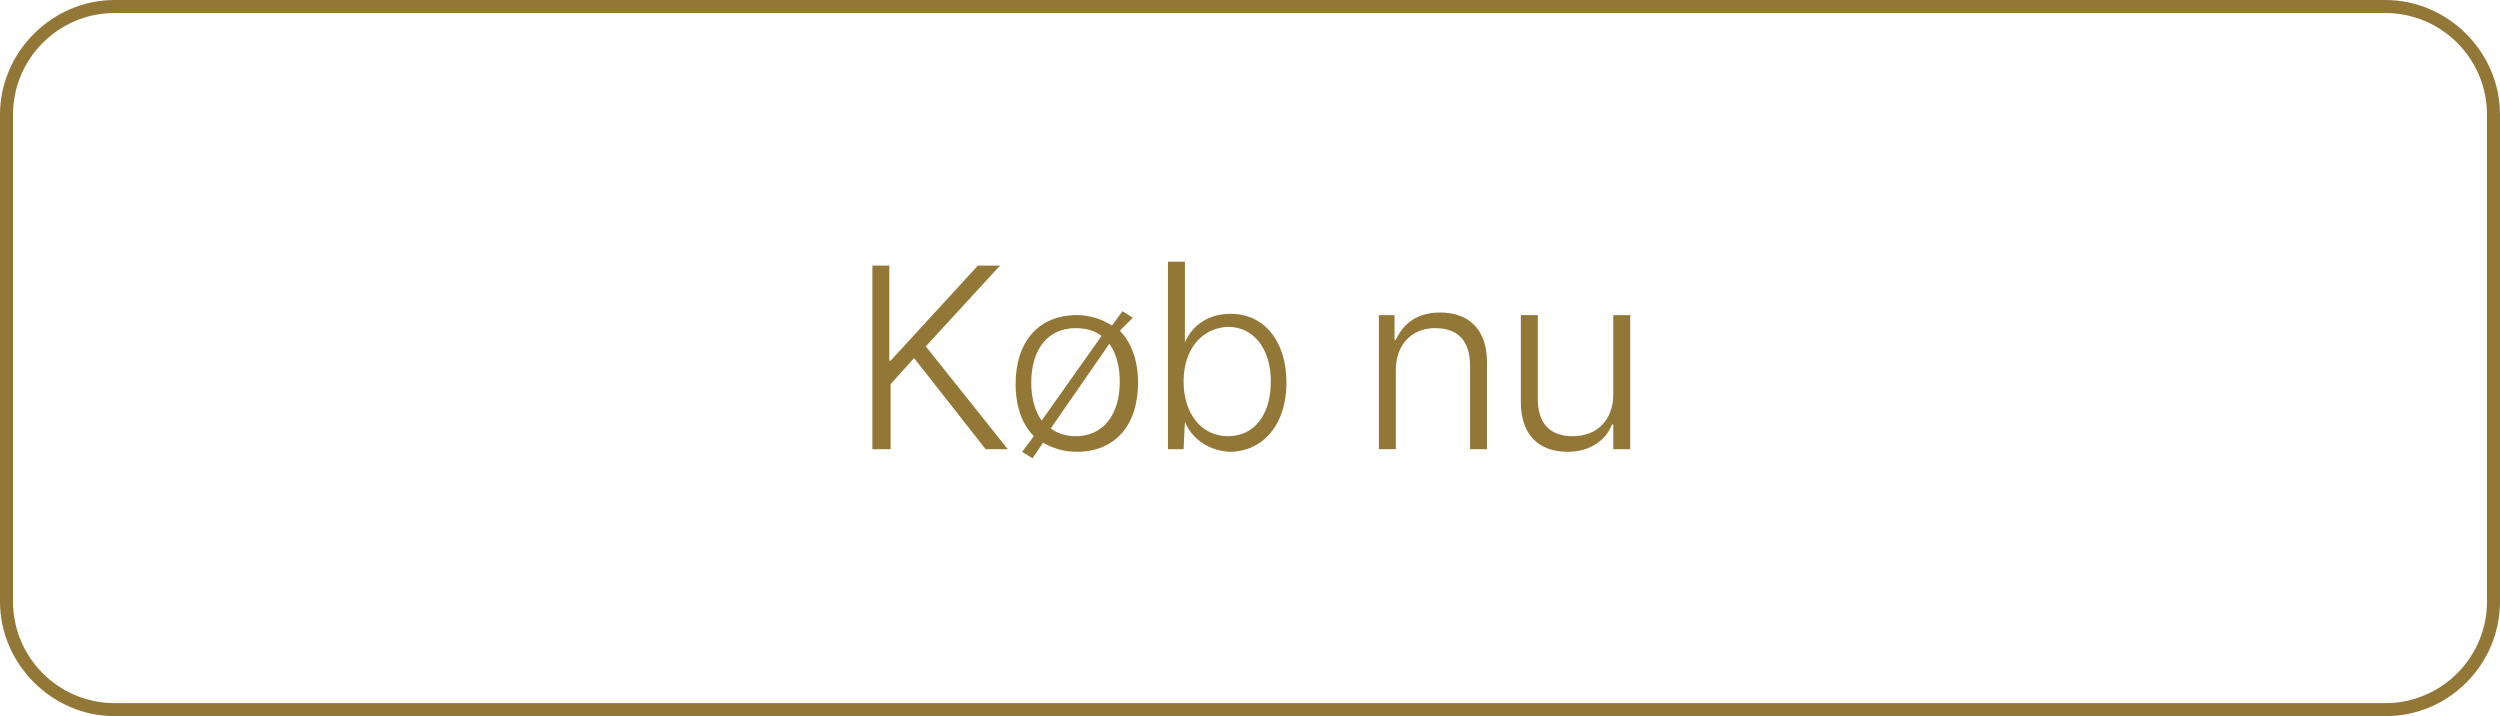 <?xml version="1.0" encoding="utf-8"?>
<!-- Generator: Adobe Illustrator 26.5.0, SVG Export Plug-In . SVG Version: 6.00 Build 0)  -->
<svg version="1.1" id="Layer_1" xmlns="http://www.w3.org/2000/svg" xmlns:xlink="http://www.w3.org/1999/xlink" x="0px" y="0px"
	 viewBox="0 0 192 55" style="enable-background:new 0 0 192 55;" xml:space="preserve">
<style type="text/css">
	.st0{fill:#927737;}
</style>
<g>
	<path class="st0" d="M183.2,1c4.3,0,7.8,3.5,7.8,7.8v37.4c0,4.3-3.5,7.8-7.8,7.8H8.8C4.5,54,1,50.5,1,46.2V8.8C1,4.5,4.5,1,8.8,1
		H183.2 M183.2,0H8.8C4,0,0,4,0,8.8v37.4C0,51,4,55,8.8,55h174.4c4.9,0,8.8-4,8.8-8.8V8.8C192,4,188,0,183.2,0L183.2,0z"/>
</g>
<g>
	<path class="st0" d="M67,34.5V20.4h1.3v7.3h0.1l6.7-7.3h1.7l-5.7,6.2l6.3,7.9h-1.7l-5.5-7l-1.8,2v5H67z"/>
	<path class="st0" d="M86,25.4c0.9,0.9,1.4,2.3,1.4,4c0,3.3-1.8,5.3-4.7,5.3c-1,0-1.9-0.3-2.6-0.7l-0.8,1.2l-0.8-0.5l0.9-1.2
		c-0.9-0.9-1.4-2.3-1.4-4c0-3.3,1.8-5.3,4.7-5.3c1,0,1.9,0.3,2.7,0.8l0.8-1.1l0.8,0.5L86,25.4z M84.6,25.8c-0.5-0.4-1.2-0.6-2-0.6
		c-2.1,0-3.4,1.6-3.4,4.2c0,1.2,0.3,2.2,0.8,2.9L84.6,25.8z M80.7,32.9c0.5,0.4,1.2,0.6,1.9,0.6c2.1,0,3.4-1.6,3.4-4.2
		c0-1.2-0.3-2.2-0.8-2.9L80.7,32.9z"/>
	<path class="st0" d="M91,32.4L91,32.4l-0.1,2.1h-1.2V20.1h1.3v6.2H91c0.6-1.4,1.9-2.2,3.5-2.2c2.6,0,4.3,2.1,4.3,5.3
		c0,3.2-1.8,5.3-4.4,5.3C92.9,34.6,91.6,33.8,91,32.4z M90.9,29.3c0,2.5,1.4,4.2,3.4,4.2c2,0,3.3-1.6,3.3-4.2c0-2.5-1.3-4.2-3.3-4.2
		C92.3,25.2,90.9,26.8,90.9,29.3z"/>
	<path class="st0" d="M105.9,24.2h1.2v1.9h0.1c0.6-1.3,1.7-2.1,3.4-2.1c2.3,0,3.6,1.4,3.6,3.8v6.7h-1.3v-6.4c0-1.9-0.9-2.9-2.7-2.9
		c-1.8,0-3,1.3-3,3.2v6.1h-1.3V24.2z"/>
	<path class="st0" d="M125.1,34.5h-1.2v-1.9h-0.1c-0.5,1.3-1.8,2.1-3.4,2.1c-2.3,0-3.6-1.4-3.6-3.8v-6.7h1.3v6.4
		c0,1.9,0.9,2.9,2.7,2.9c1.9,0,3.1-1.3,3.1-3.2v-6.1h1.3V34.5z"/>
</g>
</svg>
